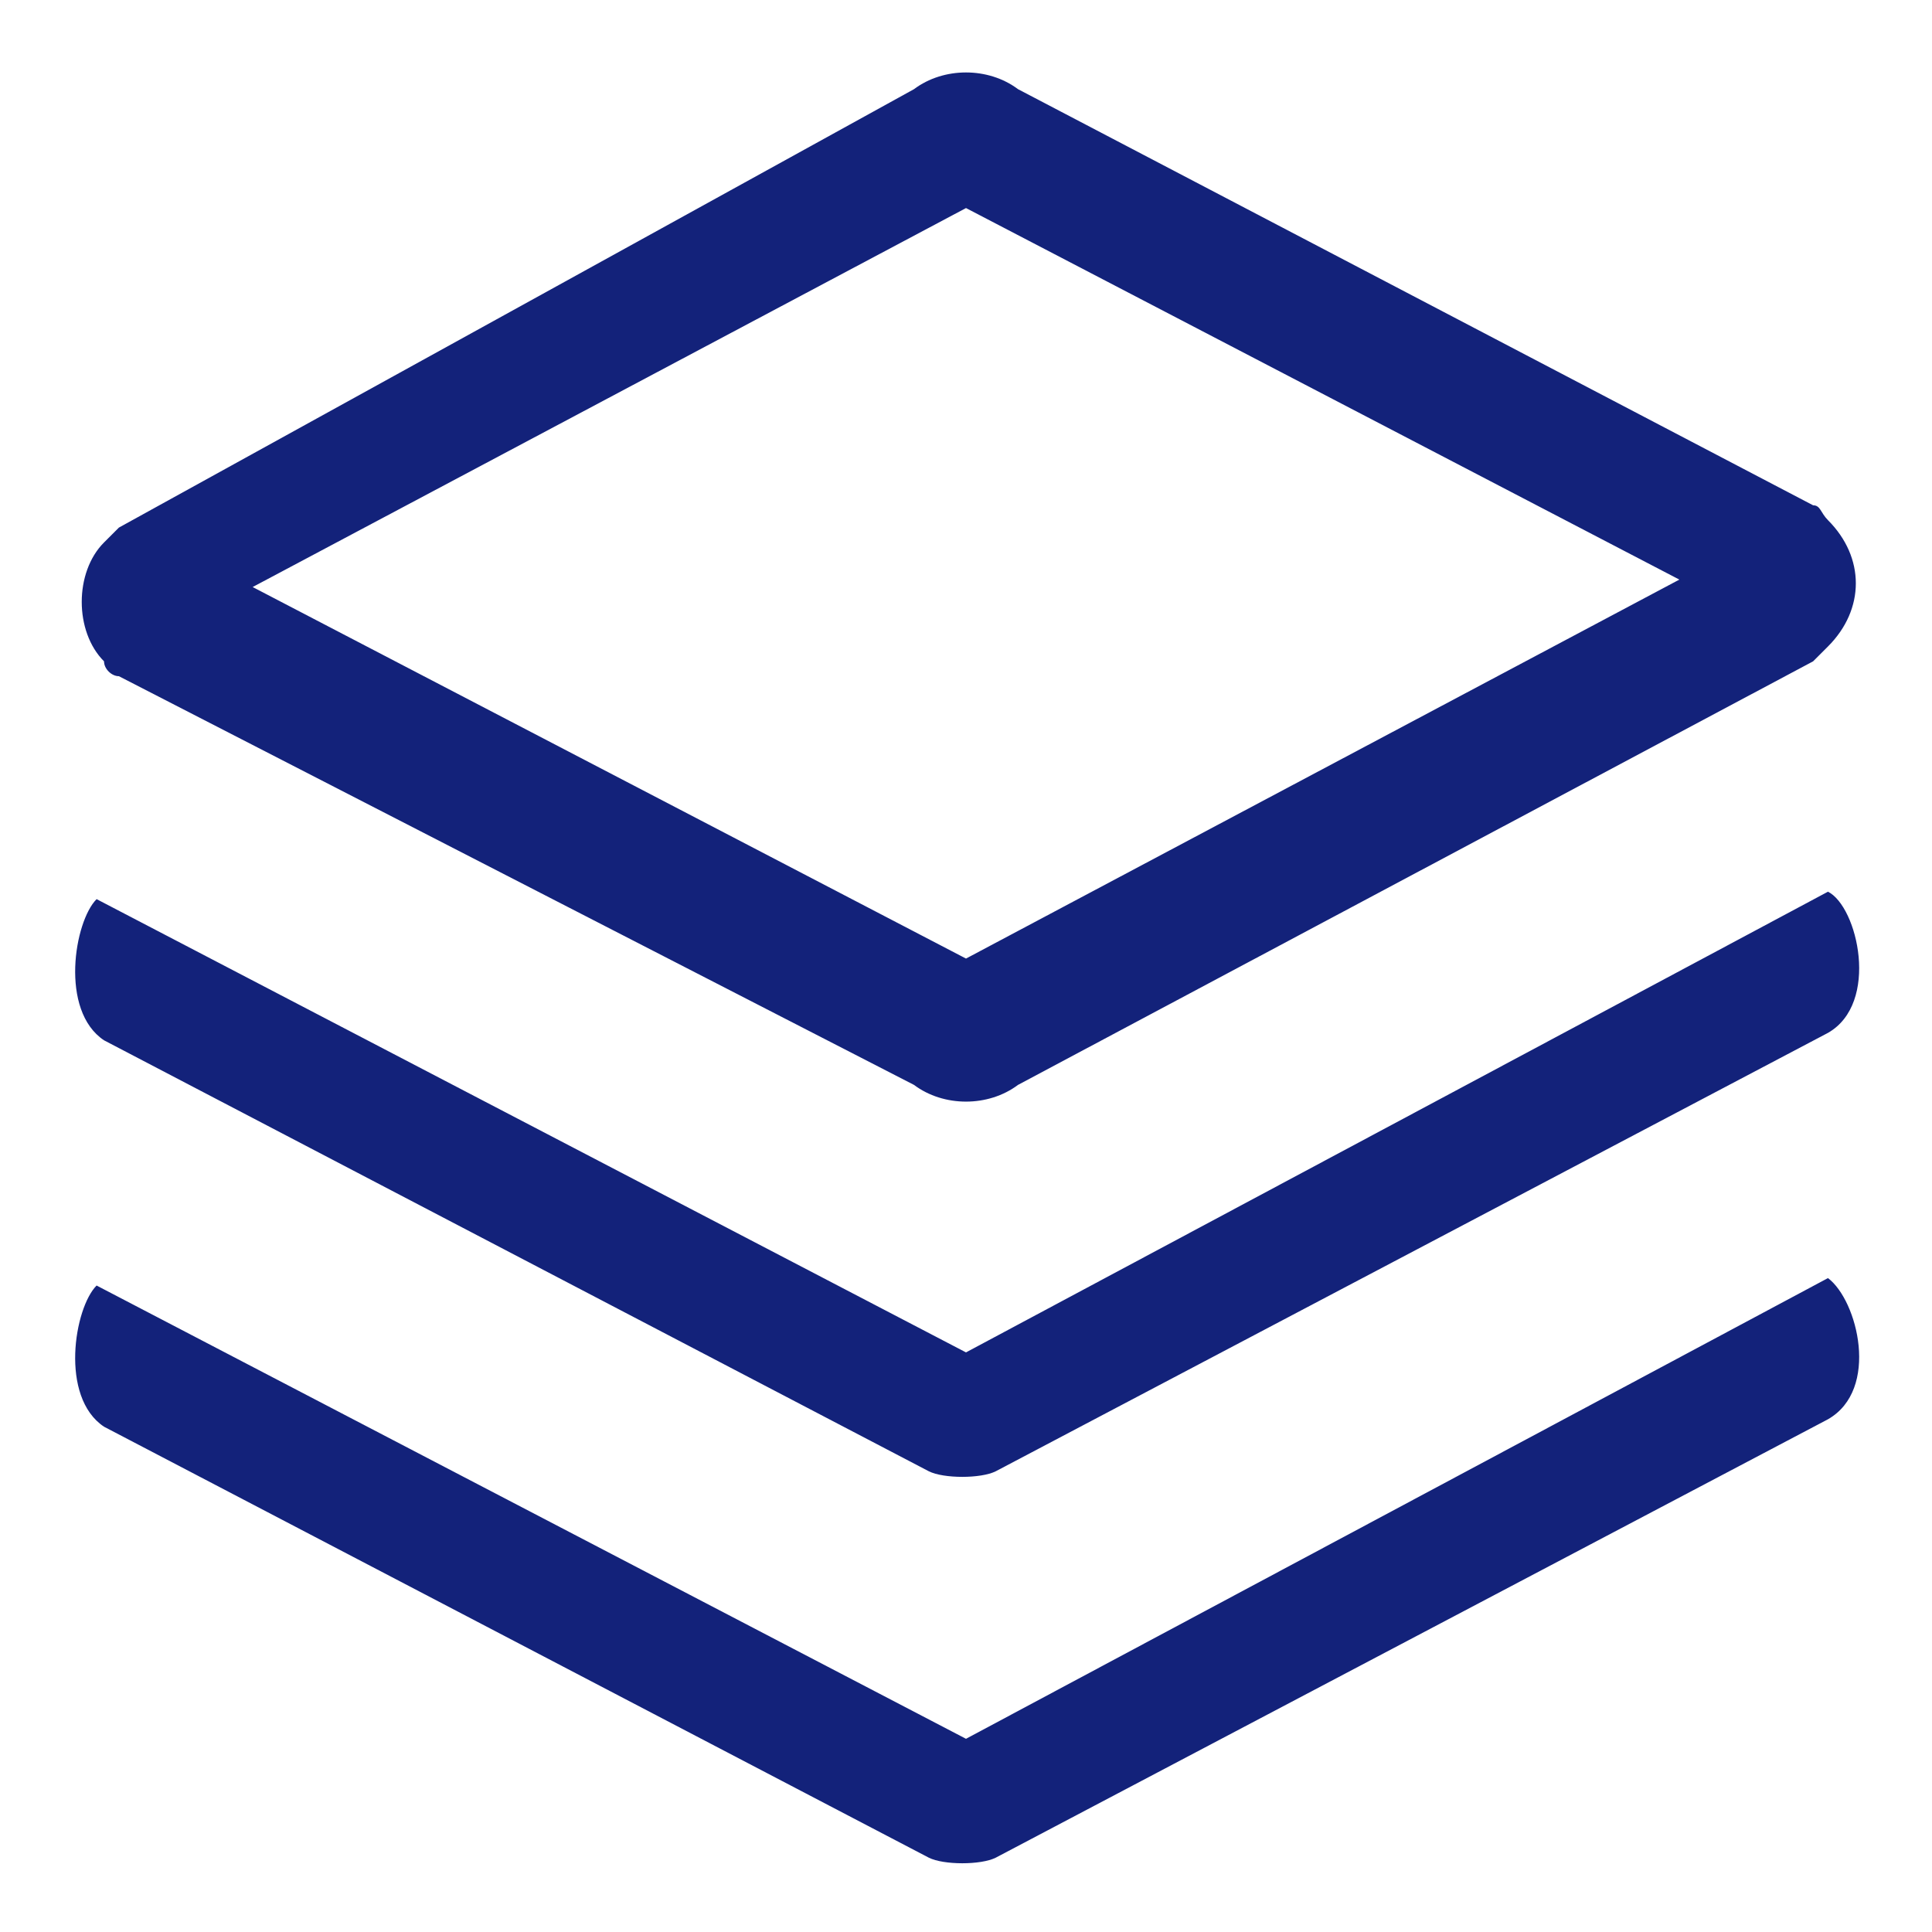 <?xml version="1.0" encoding="UTF-8" standalone="no"?> <svg xmlns="http://www.w3.org/2000/svg" xmlns:xlink="http://www.w3.org/1999/xlink" class="icon" viewBox="0 0 1024 1024" version="1.1" width="88" height="88"><path d="M968.862 677.415c15.754 11.815 27.569 59.077 0 74.831L527.754 984.615c-7.877 3.938-27.569 3.938-35.446 0L55.138 756.185c-23.631-15.754-15.754-63.015-3.938-74.831L512 921.6l456.862-244.185z m0-204.8c15.754 7.877 27.569 59.077 0 74.831l-441.108 232.369c-7.877 3.938-27.569 3.938-35.446 0L55.138 551.385c-23.631-15.754-15.754-63.015-3.938-74.831L512 716.8 968.862 472.615zM484.431 47.262c15.754-11.815 39.385-11.815 55.138 0l421.415 220.554c3.938 0 3.938 3.938 7.877 7.877 19.692 19.692 19.692 47.262 0 66.954l-7.877 7.877-421.415 224.492c-15.754 11.815-39.385 11.815-55.138 0L63.015 358.4c-3.938 0-7.877-3.938-7.877-7.877-7.877-7.877-11.815-19.692-11.815-31.508 0-11.815 3.938-23.631 11.815-31.508l7.877-7.877 421.415-232.369z m27.569 63.015L133.908 311.138l378.092 196.923 378.092-200.862-378.092-196.923z" fill="#13227a"></path></svg> 